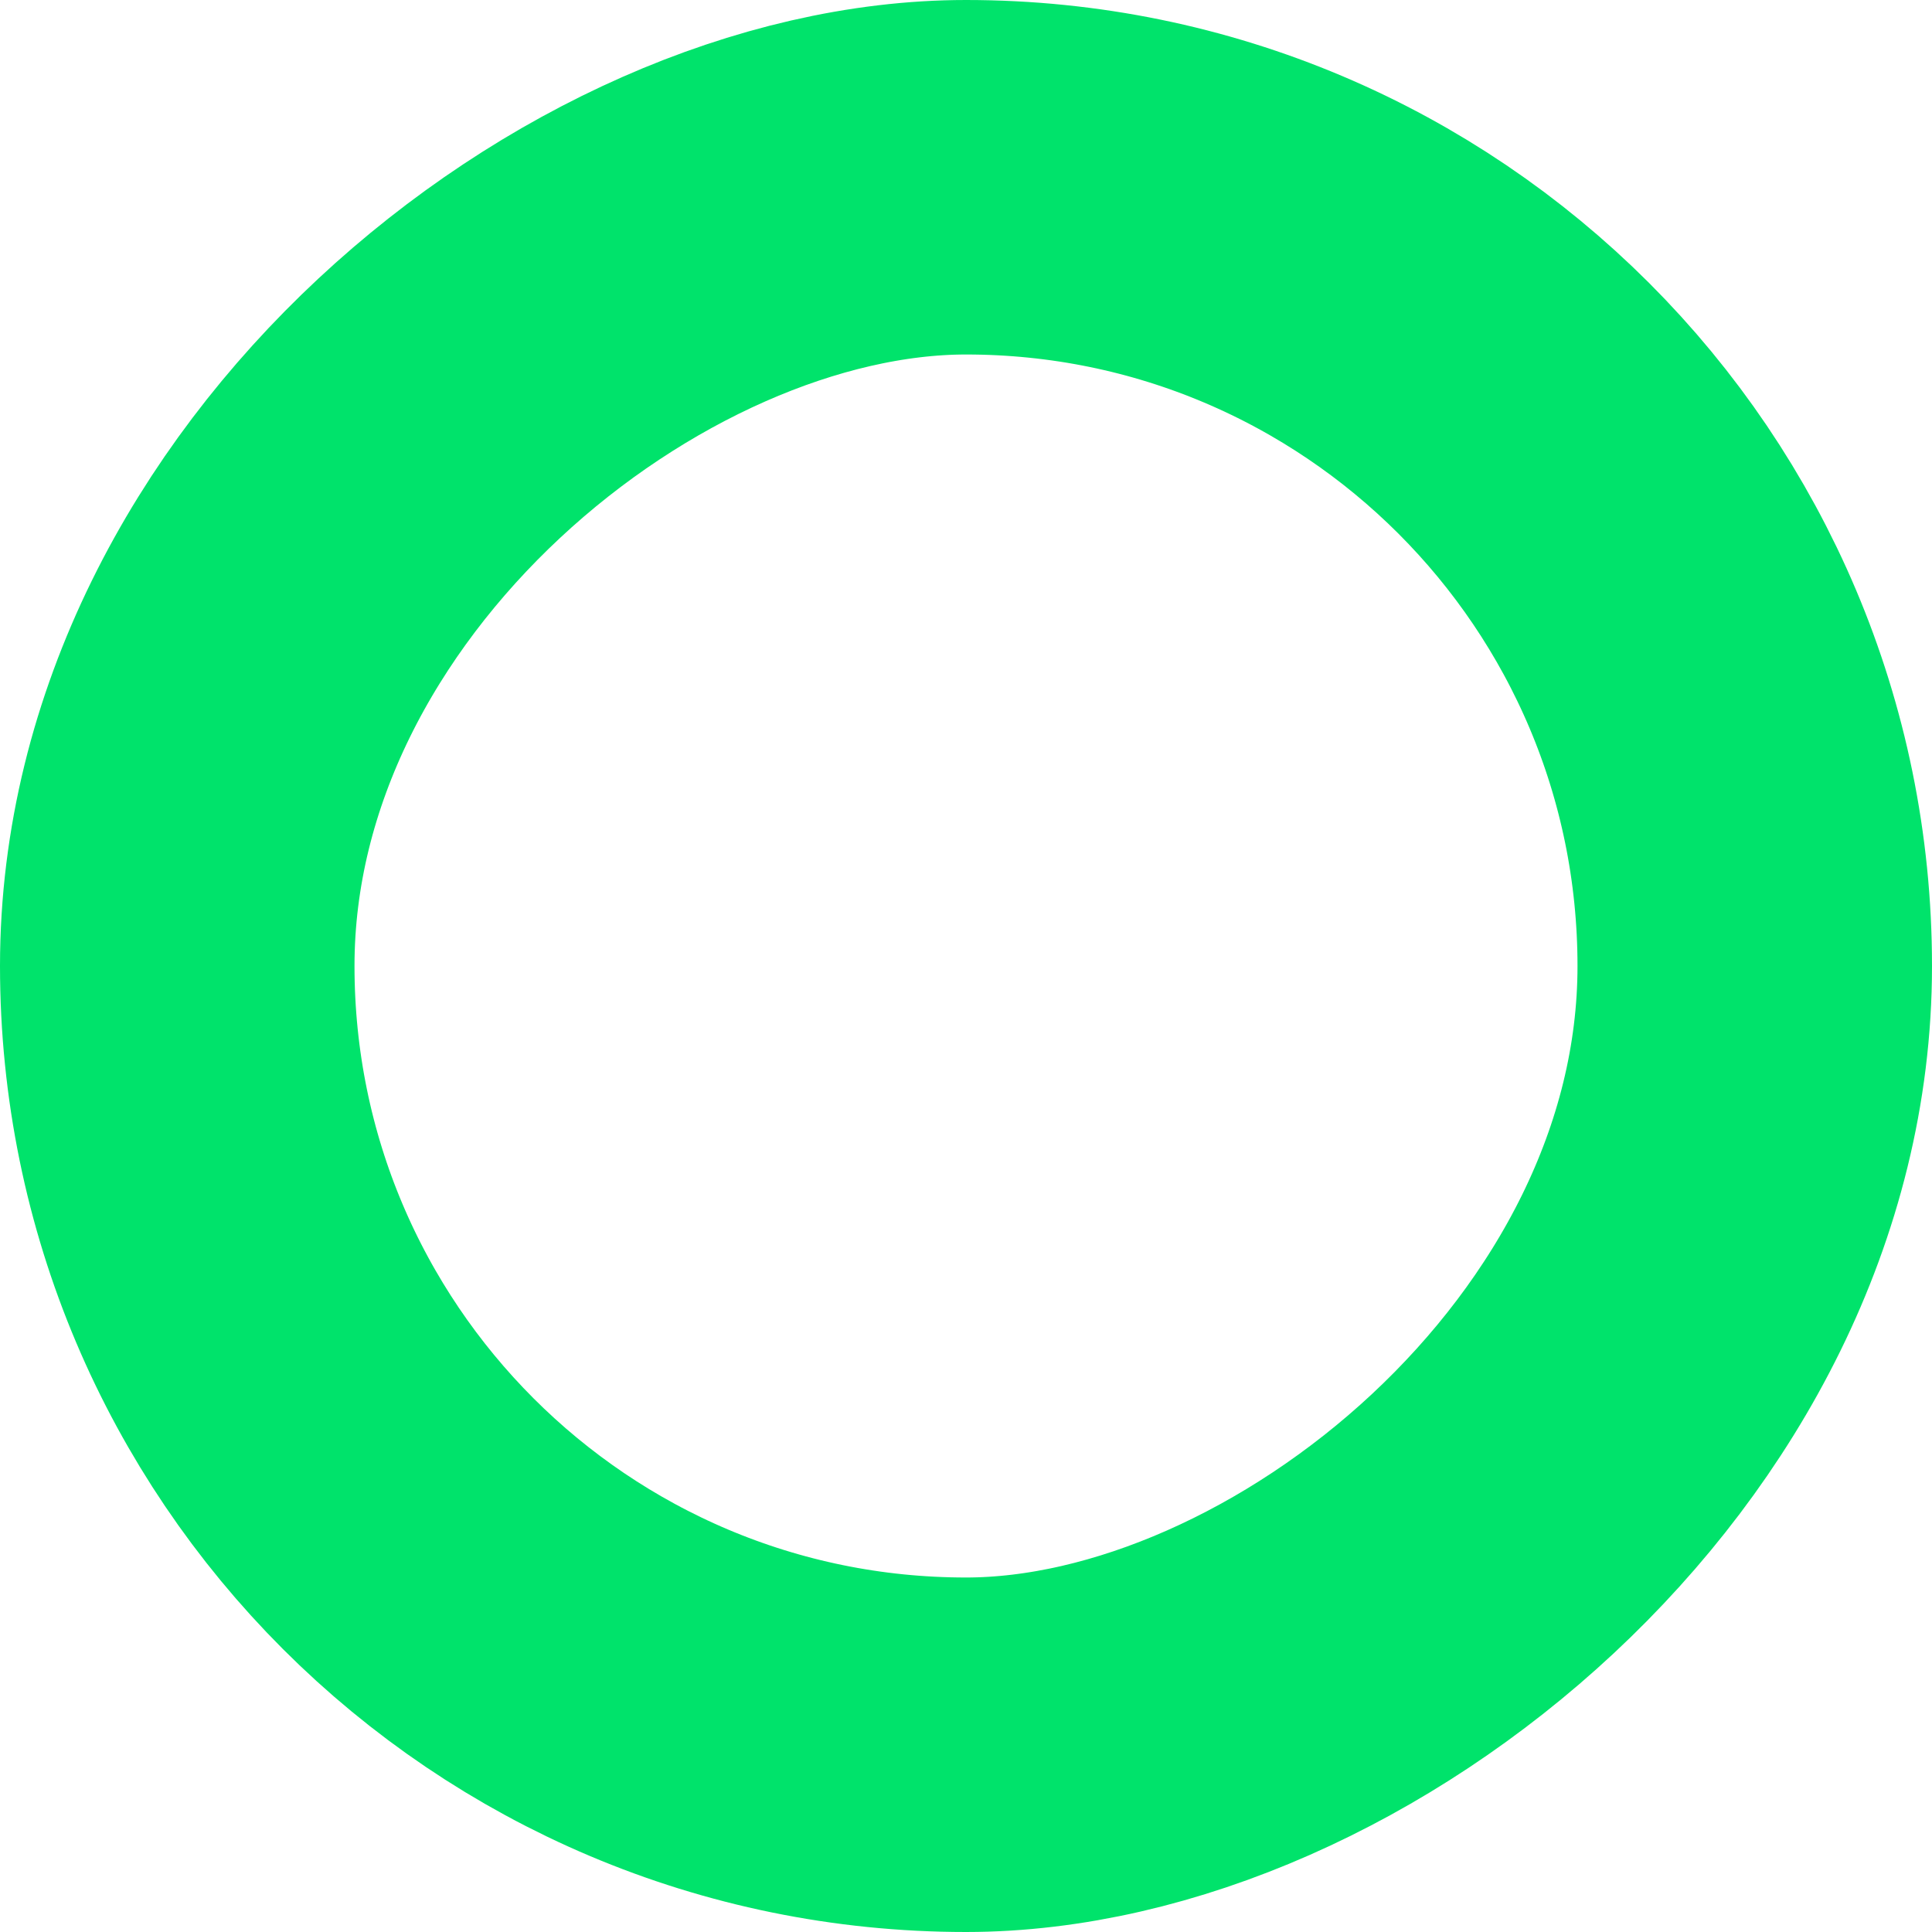 <svg xmlns="http://www.w3.org/2000/svg" width="109" height="109" viewBox="0 0 109 109" fill="none"><rect x="99" y="10" width="89" height="89" rx="44.5" transform="rotate(90 99 10)" stroke="#00E36B" stroke-width="20"></rect></svg>